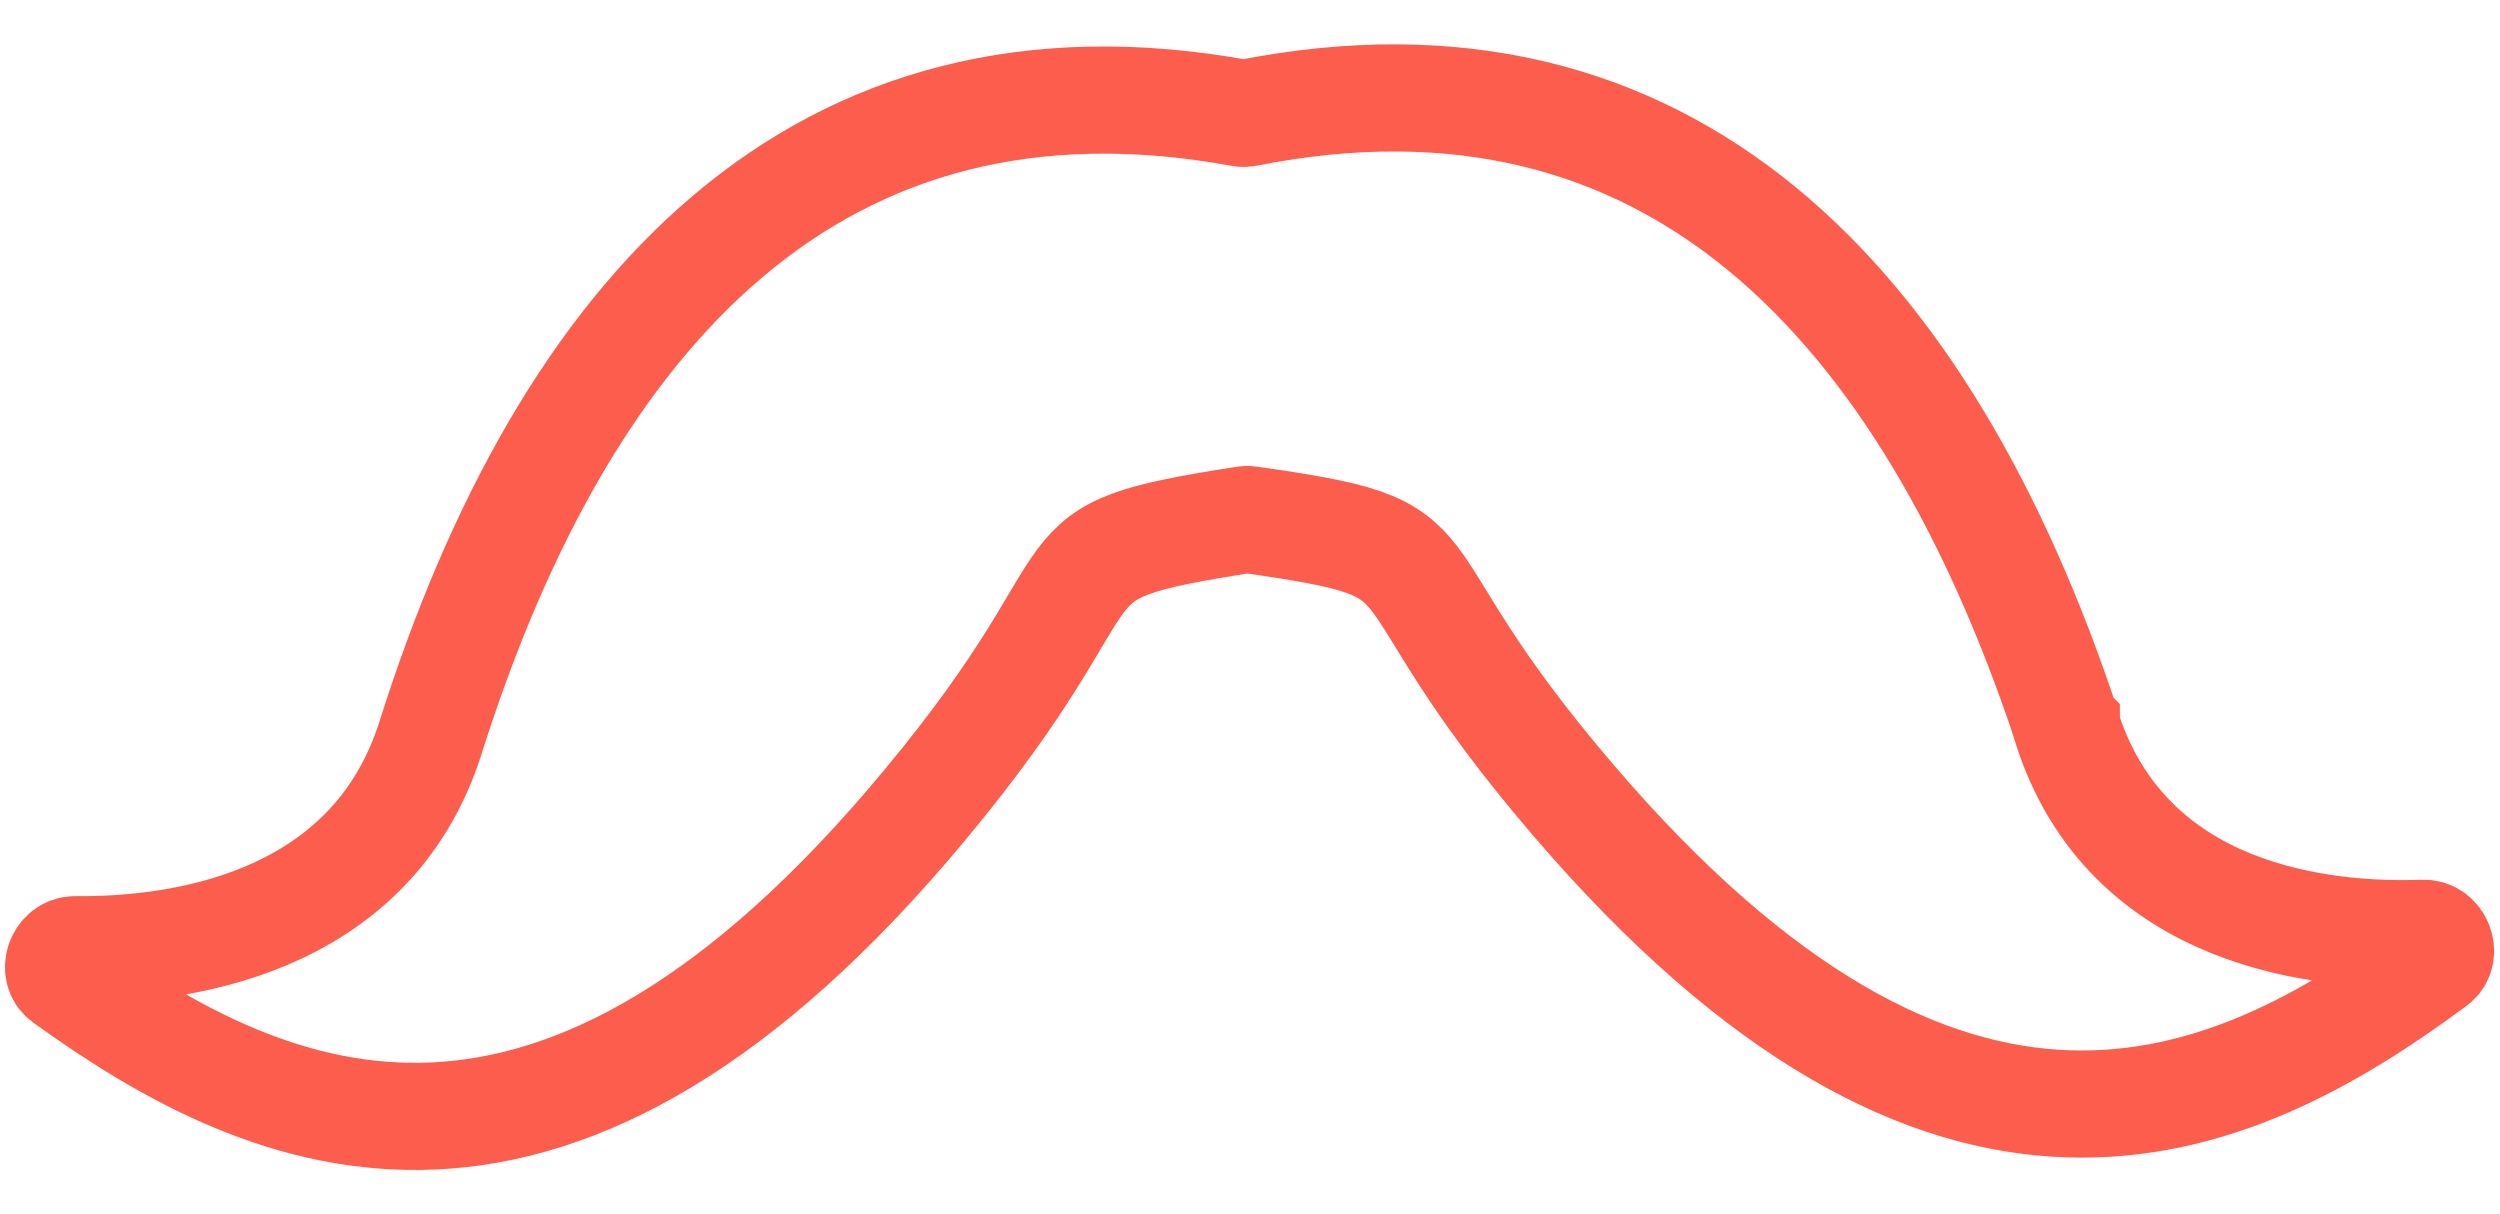 <svg width="35" height="17" viewBox="0 0 35 17" fill="none" xmlns="http://www.w3.org/2000/svg">
<path d="M28.928 10.156C28.928 10.157 28.929 10.156 28.929 10.155C26.954 4.212 23.357 0.411 17.454 1.583C17.429 1.588 17.402 1.589 17.377 1.584C11.46 0.498 7.917 4.35 6.029 10.323C5.184 12.999 2.41 13.31 1.05 13.296C0.844 13.293 0.734 13.585 0.901 13.706C3.828 15.818 7.759 17.522 12.956 11.26C15.848 7.78 14.341 7.76 17.426 7.276C17.445 7.272 17.468 7.272 17.487 7.275C20.581 7.714 19.075 7.753 22.017 11.191C27.296 17.364 31.197 15.623 34.089 13.476C34.255 13.353 34.138 13.059 33.93 13.066C32.554 13.116 29.772 12.864 28.926 10.157C28.926 10.156 28.927 10.155 28.928 10.156V10.156Z" stroke="#FD5D4D" stroke-width="1.5" stroke-miterlimit="10"/>
</svg>
